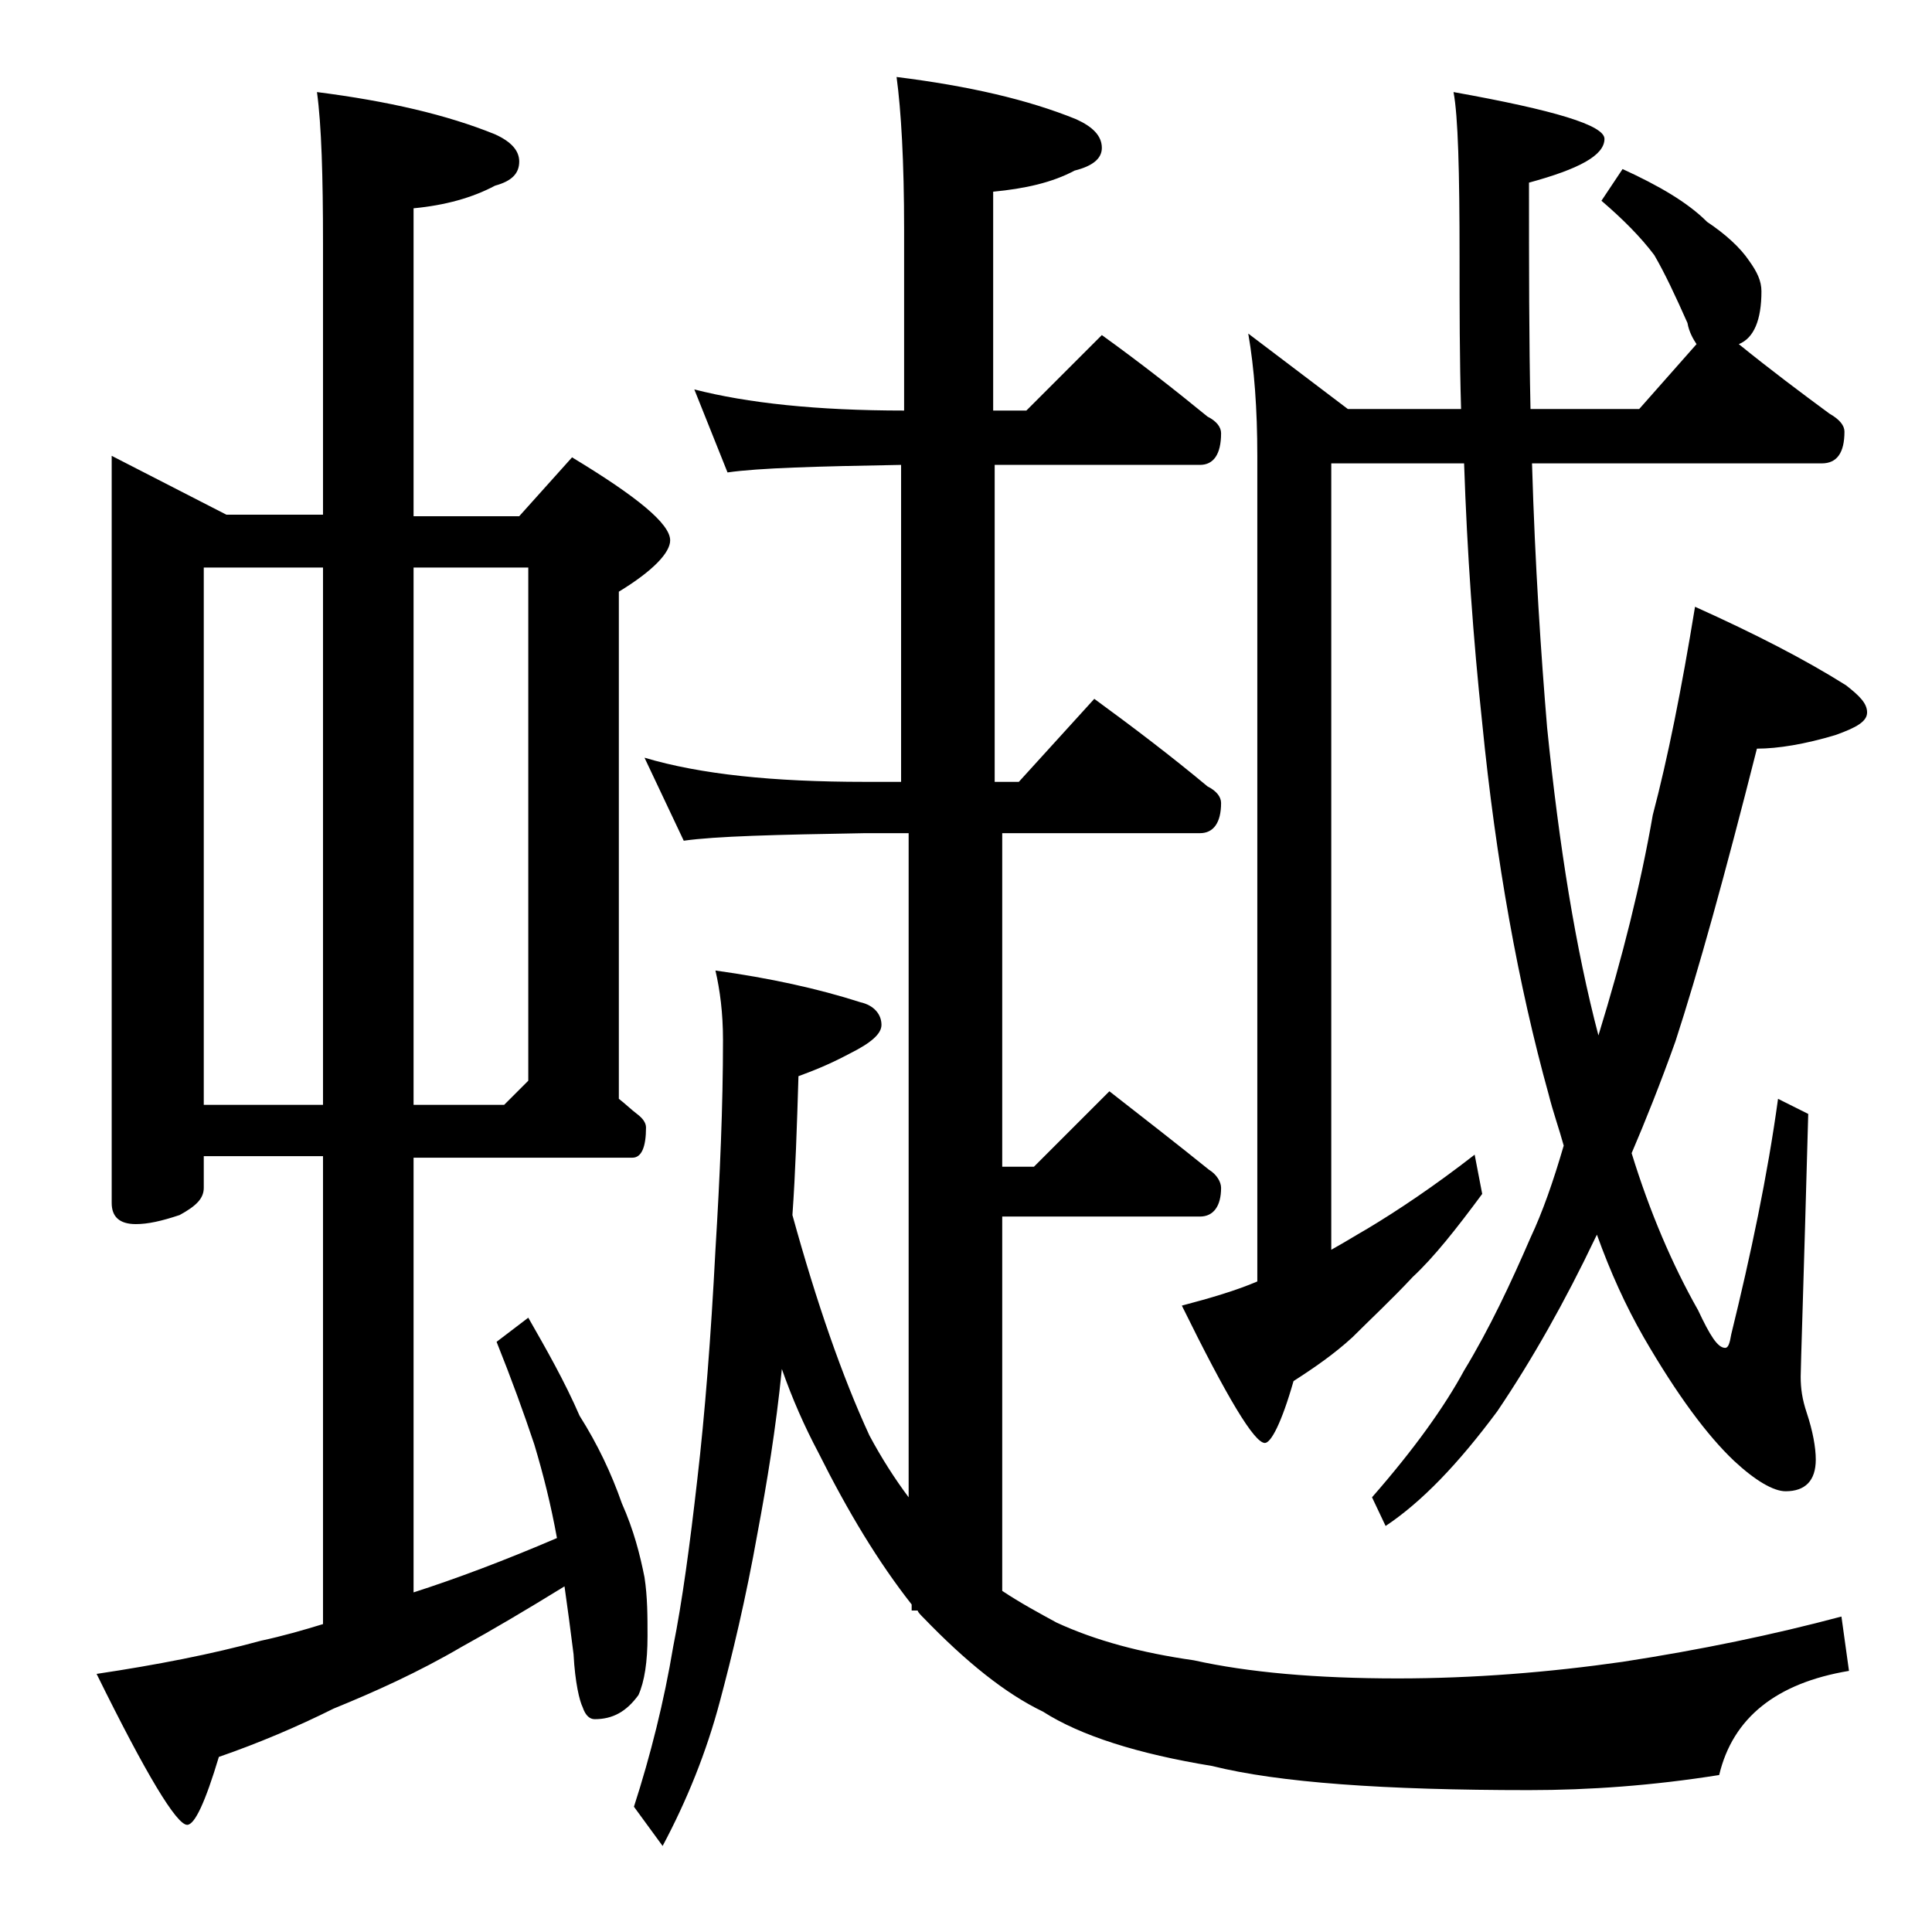 <?xml version="1.0" encoding="utf-8"?>
<!-- Generator: Adobe Illustrator 18.0.0, SVG Export Plug-In . SVG Version: 6.00 Build 0)  -->
<!DOCTYPE svg PUBLIC "-//W3C//DTD SVG 1.1//EN" "http://www.w3.org/Graphics/SVG/1.1/DTD/svg11.dtd">
<svg version="1.1" id="Layer_1" xmlns="http://www.w3.org/2000/svg" xmlns:xlink="http://www.w3.org/1999/xlink" x="0px" y="0px"
	 viewBox="0 0 128 128" enable-background="new 0 0 128 128" xml:space="preserve">
<path d="M7.4,30.2l7.6,3.9h6.4v-18c0-4.4-0.1-7.8-0.4-10c4.7,0.6,8.6,1.5,11.8,2.8c1.1,0.5,1.6,1.1,1.6,1.8c0,0.8-0.5,1.3-1.6,1.6
	c-1.5,0.8-3.3,1.3-5.4,1.5v20.4h7l3.5-3.9c4.3,2.6,6.5,4.4,6.5,5.5c0,0.8-1.1,2-3.4,3.4v33.6c0.4,0.3,0.8,0.7,1.2,1
	c0.4,0.3,0.6,0.6,0.6,0.9c0,1.3-0.3,2-0.9,2H27.4v28.8c2.8-0.9,6-2.1,9.5-3.6c-0.4-2.2-0.9-4.2-1.5-6.2c-0.7-2.1-1.5-4.3-2.5-6.8
	l2.1-1.6c1.2,2.1,2.4,4.2,3.4,6.5c1.2,1.9,2.1,3.8,2.8,5.8c0.8,1.8,1.2,3.4,1.5,4.9c0.2,1.3,0.2,2.6,0.2,3.9c0,1.7-0.2,3-0.6,3.9
	c-0.8,1.1-1.7,1.6-2.9,1.6c-0.3,0-0.6-0.2-0.8-0.8c-0.2-0.4-0.5-1.6-0.6-3.5c-0.2-1.6-0.4-3.1-0.6-4.5c-2.6,1.6-4.8,2.9-6.8,4
	c-2.9,1.7-5.8,3-8.5,4.1c-2.4,1.2-5,2.3-7.6,3.2c-0.9,3-1.6,4.5-2.1,4.5c-0.7,0-2.7-3.3-6-10c4-0.6,7.6-1.3,10.9-2.2
	c1.4-0.3,2.8-0.7,4.1-1.1V76.6h-7.9v2.1c0,0.7-0.5,1.2-1.6,1.8c-1.2,0.4-2.1,0.6-2.9,0.6c-1.1,0-1.6-0.5-1.6-1.4V30.2z M13.5,73.2
	h7.9V37.6h-7.9V73.2z M27.4,37.6v35.6h6l1.6-1.6v-34H27.4z M46,25.8c3.5,0.9,8.1,1.4,13.9,1.4V15.2c0-4.5-0.2-7.9-0.5-10.1
	c4.8,0.6,8.7,1.5,11.9,2.8C72.4,8.4,73,9,73,9.8c0,0.7-0.6,1.2-1.8,1.5c-1.5,0.8-3.3,1.2-5.4,1.4v14.5H68l5-5c2.5,1.8,4.8,3.6,7,5.4
	c0.6,0.3,0.9,0.7,0.9,1.1c0,1.4-0.5,2.1-1.4,2.1H65.9v21h1.6l5-5.5c2.6,1.9,5.1,3.8,7.5,5.8c0.6,0.3,0.9,0.7,0.9,1.1
	c0,1.3-0.5,2-1.4,2H66.4v22.1h2.1l5-5c2.3,1.8,4.5,3.5,6.6,5.2c0.5,0.3,0.8,0.8,0.8,1.2c0,1.2-0.5,1.9-1.4,1.9H66.4v24.8
	c1.2,0.8,2.5,1.5,3.6,2.1c2.6,1.2,5.6,2,9.1,2.5c3.6,0.8,8.1,1.2,13.5,1.2c5,0,10-0.4,14.9-1.1c5.2-0.8,10-1.8,14.5-3l0.5,3.6
	c-4.8,0.8-7.7,3.1-8.6,6.9c-4.4,0.7-8.6,1-12.6,1c-9.6,0-16.6-0.5-21-1.6c-4.9-0.8-8.7-2-11.2-3.6c-2.5-1.2-5.1-3.3-7.9-6.2
	c-0.2-0.2-0.4-0.4-0.4-0.5h-0.4v-0.4c-2.2-2.8-4.2-6.1-6.2-10.1c-0.9-1.7-1.7-3.5-2.4-5.5c-0.4,4-1,7.6-1.6,10.8
	c-0.8,4.5-1.7,8.2-2.5,11.2c-0.9,3.4-2.2,6.6-3.8,9.6l-1.9-2.6c1.1-3.4,2-7,2.6-10.6c0.6-3,1.1-6.7,1.6-11.1
	c0.5-4.3,0.9-9.4,1.2-15.2c0.3-4.9,0.5-9.5,0.5-13.9c0-1.8-0.2-3.3-0.5-4.6c3.6,0.5,6.8,1.2,9.6,2.1c0.9,0.2,1.4,0.8,1.4,1.5
	c0,0.6-0.7,1.2-2.1,1.9c-1.5,0.8-2.6,1.2-3.4,1.5c-0.1,3.3-0.2,6.4-0.4,9.2c1.6,5.8,3.3,10.7,5.1,14.6c0.8,1.5,1.7,2.9,2.6,4.1v-44
	h-2.9c-5.9,0.1-9.9,0.2-12,0.5l-2.6-5.5c3.7,1.1,8.5,1.6,14.6,1.6h2.4v-21c-5.6,0.1-9.4,0.2-11.5,0.5L46,25.8z M112.4,22.8
	c-0.2-0.3-0.5-0.8-0.6-1.4c-0.8-1.8-1.5-3.3-2.2-4.5c-0.9-1.2-2.1-2.4-3.5-3.6l1.4-2.1c2.4,1.1,4.3,2.2,5.6,3.5
	c1.2,0.8,2.2,1.7,2.8,2.6c0.5,0.7,0.8,1.3,0.8,2c0,1.9-0.5,3.1-1.5,3.5c2.1,1.7,4.1,3.2,6,4.6c0.7,0.4,1,0.8,1,1.2
	c0,1.4-0.5,2.1-1.5,2.1h-19.2c0.2,6.8,0.6,12.7,1,17.5c0.8,7.9,1.9,14.7,3.4,20.4c1.6-5.2,2.8-10,3.6-14.6c1-3.8,1.9-8.3,2.8-13.8
	c4,1.8,7.3,3.5,10,5.2c0.9,0.7,1.4,1.2,1.4,1.8s-0.7,1-2.1,1.5c-2,0.6-3.8,0.9-5.2,0.9c-2.1,8.3-3.9,14.8-5.4,19.4
	c-1,2.8-2,5.3-2.9,7.4c1.2,3.9,2.7,7.4,4.4,10.4c0.8,1.7,1.3,2.5,1.8,2.5c0.2,0,0.3-0.3,0.4-0.9c1.3-5.3,2.4-10.5,3.1-15.6l2,1
	c-0.3,11-0.5,16.8-0.5,17.4c0,0.8,0.1,1.5,0.4,2.4c0.4,1.2,0.6,2.3,0.6,3.1c0,1.4-0.7,2.1-2,2.1c-0.8,0-2-0.7-3.4-2
	c-1.8-1.7-3.8-4.4-6-8.2c-1.2-2.1-2.2-4.3-3.1-6.8l-0.1,0.2c-2,4.2-4.2,8.1-6.5,11.5c-2.6,3.5-5,6-7.4,7.6l-0.9-1.9
	c2.8-3.2,4.8-6,6.1-8.4c1.7-2.8,3.1-5.8,4.4-8.8c0.8-1.7,1.5-3.7,2.2-6.1c-0.3-1.1-0.7-2.2-1-3.4c-2-7.2-3.5-15.5-4.4-24.6
	c-0.6-5.6-1-11.3-1.2-17.2h-8.8v52.1c0.9-0.5,1.7-1,2.4-1.4c2-1.2,4.4-2.8,7.1-4.9l0.5,2.6c-1.7,2.3-3.2,4.2-4.6,5.5
	c-1.4,1.5-2.8,2.8-4,4c-1.2,1.1-2.5,2-3.9,2.9c-0.8,2.8-1.5,4.1-1.9,4.1c-0.7,0-2.5-3-5.5-9.1c1.9-0.5,3.6-1,5-1.6V30.2
	c0-3.1-0.2-5.8-0.6-8.1l6.6,5h7.5c-0.1-3.3-0.1-6.7-0.1-10c0-5.8-0.1-9.4-0.4-11c6.7,1.2,10,2.2,10,3.1c0,1.1-1.7,2-5,2.9
	c0,5.5,0,10.5,0.1,15h7.2L112.4,22.8z"/>
</svg>
